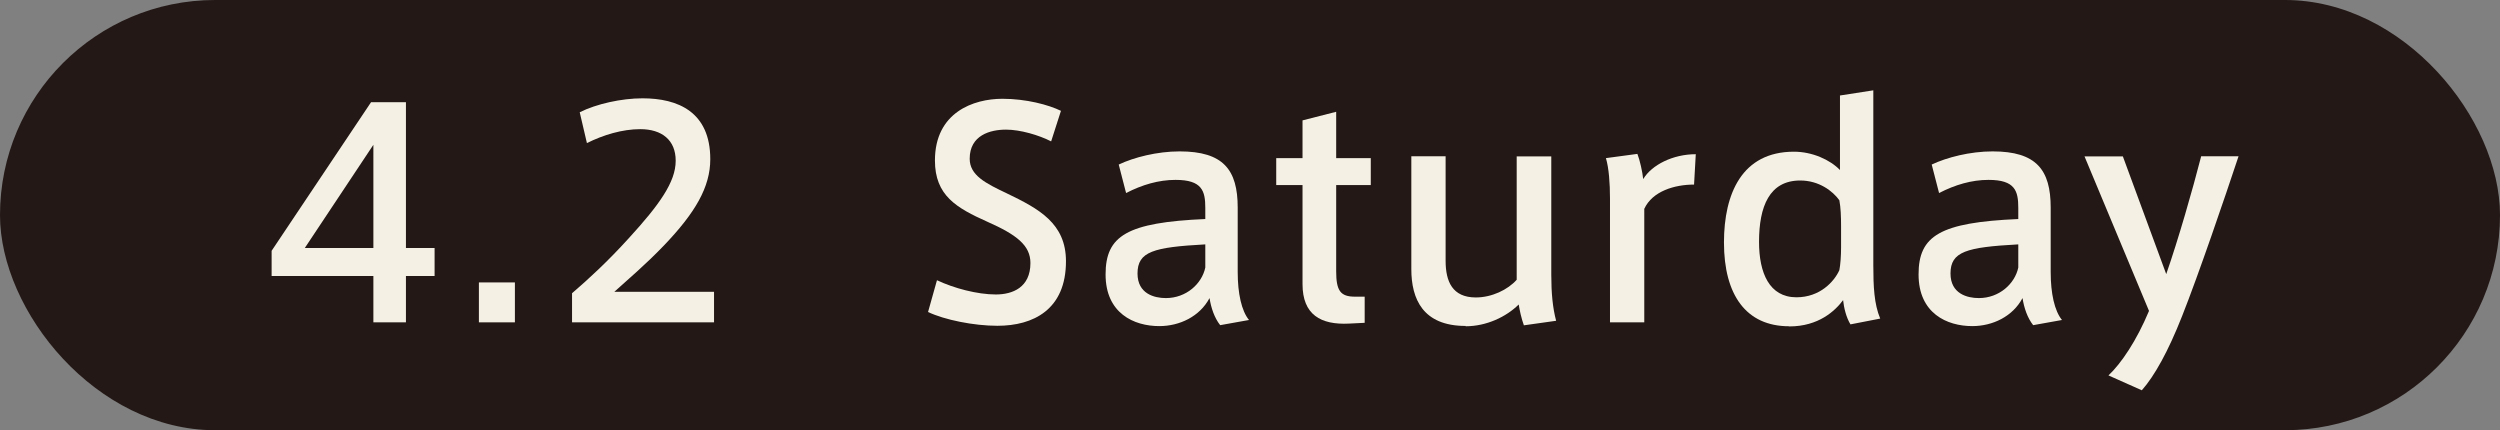 <?xml version="1.0" encoding="UTF-8"?><svg id="_レイヤー_2" xmlns="http://www.w3.org/2000/svg" viewBox="0 0 159.69 27.48"><rect x="0" y="0" width="159.69" height="27.48" fill="#808080" stroke="none"/><defs><style>.cls-1{fill:#f4f0e3;}.cls-2{fill:#231815;}</style></defs><g id="_レイヤー_1-2"><g><rect class="cls-2" x="0" y="0" width="159.69" height="27.48" rx="13.74" ry="13.74"/><g><path class="cls-1" d="m25.93,15.84h1.83v1.79h-1.83v2.96h-2.08v-2.96h-6.5v-1.61l6.35-9.49h2.23v9.31Zm-2.08,0v-6.59l-4.38,6.59h4.38Z"/><path class="cls-1" d="m32.89,20.59h-2.3v-2.55h2.3v2.55Z"/><path class="cls-1" d="m43.16,10.26c0-1.31-.88-2.01-2.26-2.01-1.15,0-2.37.37-3.41.89l-.46-1.97c1.06-.53,2.66-.89,4.01-.89,2.26,0,4.33.86,4.33,3.89,0,1.79-.97,3.43-2.96,5.51-1.19,1.24-2.3,2.17-3.17,2.96h6.37v1.95h-9.07v-1.86c1.06-.91,2.28-2.03,3.63-3.52,1.95-2.13,2.99-3.59,2.99-4.93v-.02Z"/><path class="cls-1" d="m67.14,9.03c-.78-.4-1.97-.75-2.88-.75-1,0-2.32.35-2.32,1.86,0,1.06,1.02,1.57,2.37,2.21,2.06.99,3.78,1.92,3.78,4.34,0,3.08-2.08,4.12-4.38,4.12-1.51,0-3.38-.38-4.43-.88l.57-2.03c1.08.51,2.57.91,3.76.91,1.06,0,2.21-.44,2.21-2.01,0-1.13-.89-1.81-2.74-2.63-1.99-.89-3.36-1.68-3.36-3.92,0-3.07,2.46-3.94,4.31-3.94,1.51,0,2.94.38,3.74.77l-.62,1.93Z"/><path class="cls-1" d="m79.78,20.44l-1.84.33c-.37-.47-.58-1.1-.68-1.73-.62,1.17-1.9,1.79-3.21,1.79-1.62,0-3.43-.82-3.43-3.3s1.37-3.32,6.37-3.54v-.71c0-1.08-.2-1.79-1.9-1.79-1.08,0-2.13.31-3.16.84l-.47-1.82c.97-.46,2.46-.84,3.89-.84,2.79,0,3.71,1.17,3.71,3.59v4.12c0,1.35.24,2.48.73,3.07Zm-7.12-2.97c0,1.3,1.08,1.57,1.81,1.57,1.3,0,2.3-.91,2.52-1.95v-1.48c-3.32.18-4.33.46-4.33,1.86Z"/><path class="cls-1" d="m87.17,18.96v1.66l-1,.05c-1.81.09-2.97-.57-2.97-2.52v-6.33h-1.68v-1.72h1.68v-2.41l2.15-.55v2.96h2.21v1.72h-2.21v5.51c0,1.24.27,1.62,1.2,1.62h.62Z"/><path class="cls-1" d="m93.62,20.82c-2.74,0-3.47-1.73-3.47-3.63v-7.21h2.19v6.68c0,1.33.44,2.34,1.93,2.34,1.02,0,2.04-.49,2.61-1.13v-7.88h2.21v7.56c0,1.17.09,2.12.31,2.94l-2.06.29c-.16-.44-.27-.95-.33-1.33-.8.79-2.06,1.39-3.39,1.39Z"/><path class="cls-1" d="m108.32,9.84l-.11,1.95c-1.24,0-2.66.42-3.18,1.55v7.25h-2.19v-7.9c0-.99-.07-1.95-.26-2.59l2.01-.27c.15.37.33,1.17.37,1.61.55-.91,1.9-1.59,3.36-1.59Z"/><path class="cls-1" d="m114.28,20.84c-2.75,0-4.16-2.01-4.16-5.35,0-3.12,1.15-5.8,4.47-5.8,1.17,0,2.3.51,2.94,1.17v-4.76l2.13-.33v11.19c0,1.33.05,2.46.44,3.39l-1.9.37c-.27-.44-.42-1.06-.47-1.55-.51.69-1.57,1.68-3.43,1.68h-.02Zm3.32-6.41c0-.58-.02-1.17-.11-1.64-.42-.58-1.29-1.26-2.5-1.26-1.97,0-2.63,1.66-2.63,3.92,0,1.99.66,3.54,2.39,3.54,1.5,0,2.41-1,2.74-1.73.07-.35.11-.93.11-1.44v-1.39Z"/><path class="cls-1" d="m131.71,20.44l-1.84.33c-.37-.47-.58-1.1-.68-1.73-.62,1.17-1.9,1.79-3.21,1.79-1.62,0-3.43-.82-3.43-3.3s1.37-3.32,6.37-3.54v-.71c0-1.08-.2-1.79-1.9-1.79-1.08,0-2.13.31-3.16.84l-.47-1.82c.97-.46,2.46-.84,3.89-.84,2.79,0,3.71,1.17,3.71,3.59v4.12c0,1.35.24,2.48.73,3.07Zm-7.12-2.97c0,1.3,1.08,1.57,1.81,1.57,1.3,0,2.3-.91,2.52-1.95v-1.48c-3.32.18-4.33.46-4.33,1.86Z"/><path class="cls-1" d="m140.58,9.98h2.41c-.88,2.65-2.54,7.52-3.61,10.22-.89,2.26-1.77,3.83-2.57,4.73l-2.13-.95c.82-.77,1.79-2.21,2.59-4.12l-4.12-9.87h2.45l2.77,7.52c.77-2.21,1.68-5.38,2.23-7.52Z"/></g></g></g></svg>